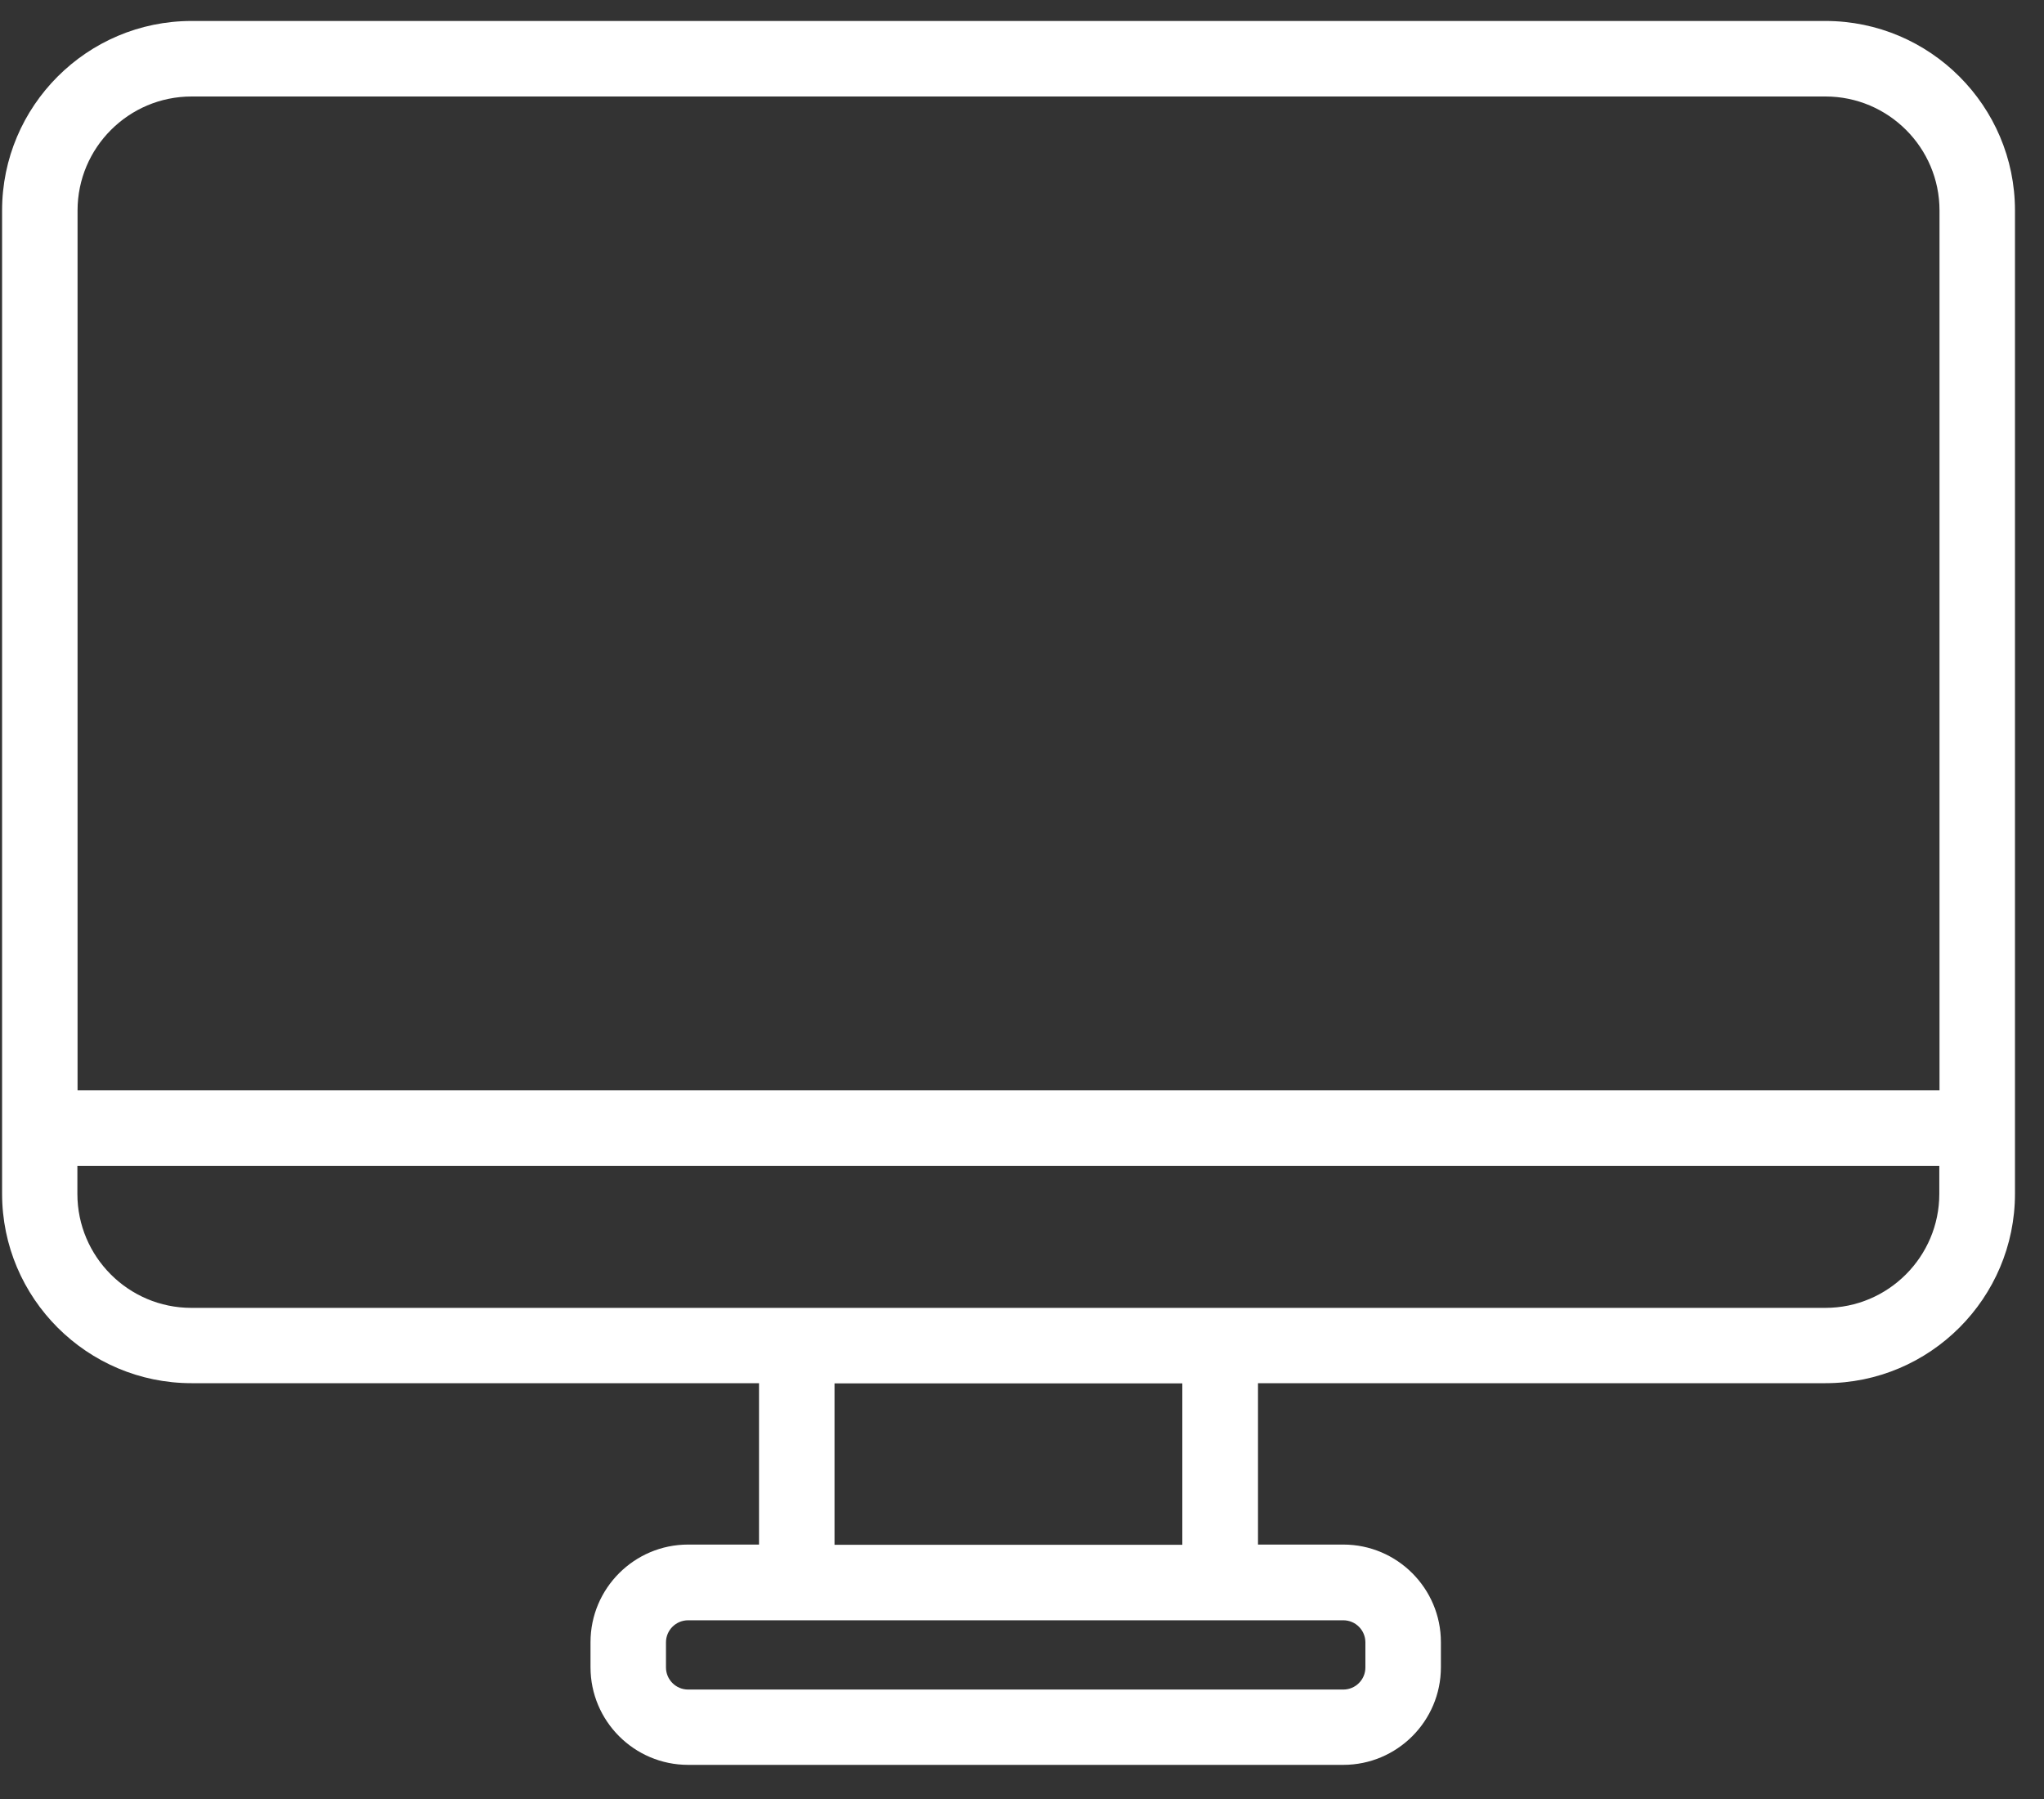 <svg xmlns="http://www.w3.org/2000/svg" width="50" height="44" viewBox="0 0 50 44" fill="none"><rect x="0" y="0" width="50" height="44" fill="#333333" stroke="none"/><g id="Group 11"><path id="Vector" d="M44.655 0.513H4.686C2.128 0.513 0.051 2.595 0.051 5.148V29.195C0.051 31.753 2.133 33.83 4.686 33.83H18.567V37.777H16.832C15.516 37.777 14.445 38.848 14.445 40.164V40.778C14.445 42.094 15.516 43.165 16.832 43.165H32.86C34.176 43.165 35.247 42.094 35.247 40.778V40.164C35.247 38.848 34.176 37.777 32.86 37.777H30.773V33.83H44.655C47.213 33.83 49.29 31.748 49.29 29.195V5.148C49.29 2.591 47.208 0.513 44.655 0.513ZM4.686 2.36H44.655C46.192 2.36 47.444 3.611 47.444 5.148V26.666H1.897V5.148C1.897 3.611 3.148 2.36 4.686 2.36ZM33.4 40.169V40.783C33.4 41.083 33.156 41.323 32.86 41.323H16.832C16.532 41.323 16.291 41.078 16.291 40.783V40.169C16.291 39.869 16.536 39.629 16.832 39.629H32.86C33.16 39.629 33.4 39.873 33.4 40.169ZM28.922 37.782H20.414V33.835H28.922V37.782ZM44.651 31.988H4.681C3.144 31.988 1.893 30.737 1.893 29.2V28.517H47.439V29.2C47.439 30.737 46.188 31.988 44.651 31.988Z" fill="white"></path></g></svg>